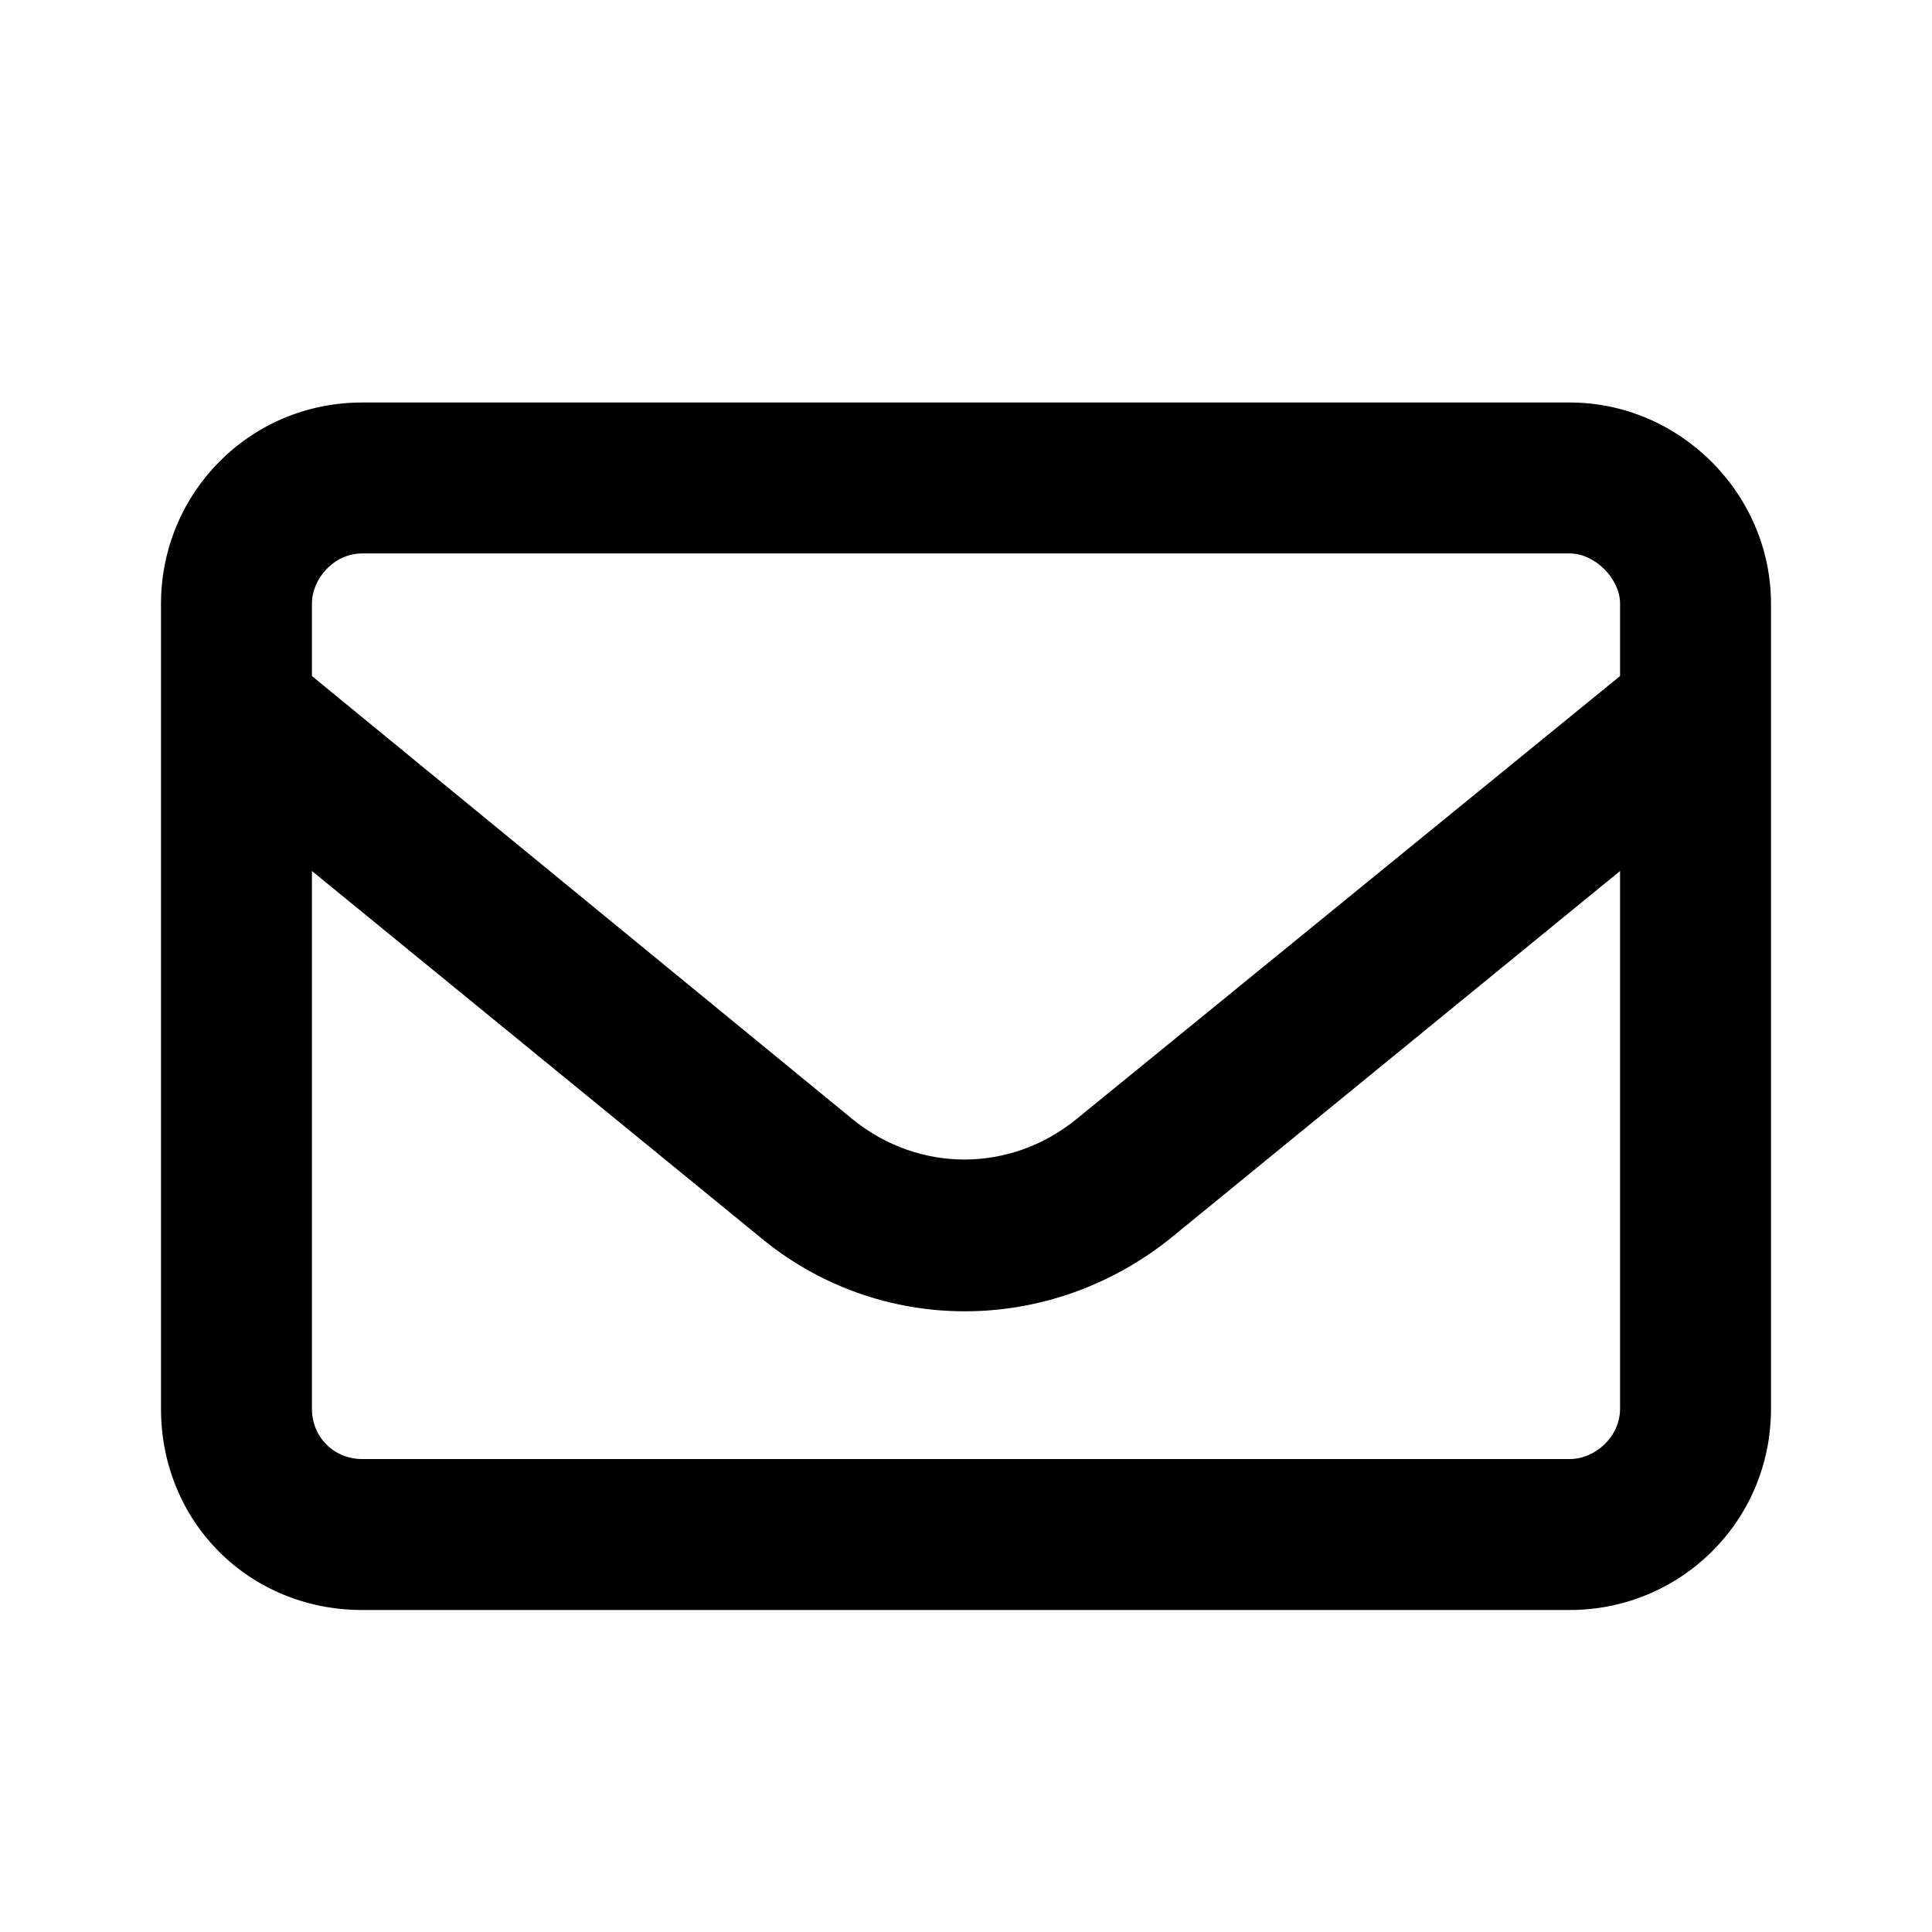 <svg width="24" height="24" viewBox="0 0 24 24" fill="none" xmlns="http://www.w3.org/2000/svg">
  <path
    d="M4.5 6.875C4.148 6.875 3.875 7.188 3.875 7.5V8.398L10.594 13.906C11.414 14.57 12.547 14.57 13.367 13.906L20.125 8.398V7.5C20.125 7.188 19.812 6.875 19.5 6.875H4.5ZM3.875 10.82V17.5C3.875 17.852 4.148 18.125 4.5 18.125H19.5C19.812 18.125 20.125 17.852 20.125 17.5V10.82L14.578 15.352C13.055 16.602 10.906 16.602 9.422 15.352L3.875 10.82ZM2 7.5C2 6.133 3.094 5 4.5 5H19.5C20.867 5 22 6.133 22 7.5V17.5C22 18.906 20.867 20 19.5 20H4.5C3.094 20 2 18.906 2 17.5V7.5Z"
    fill="#000000" />
</svg>